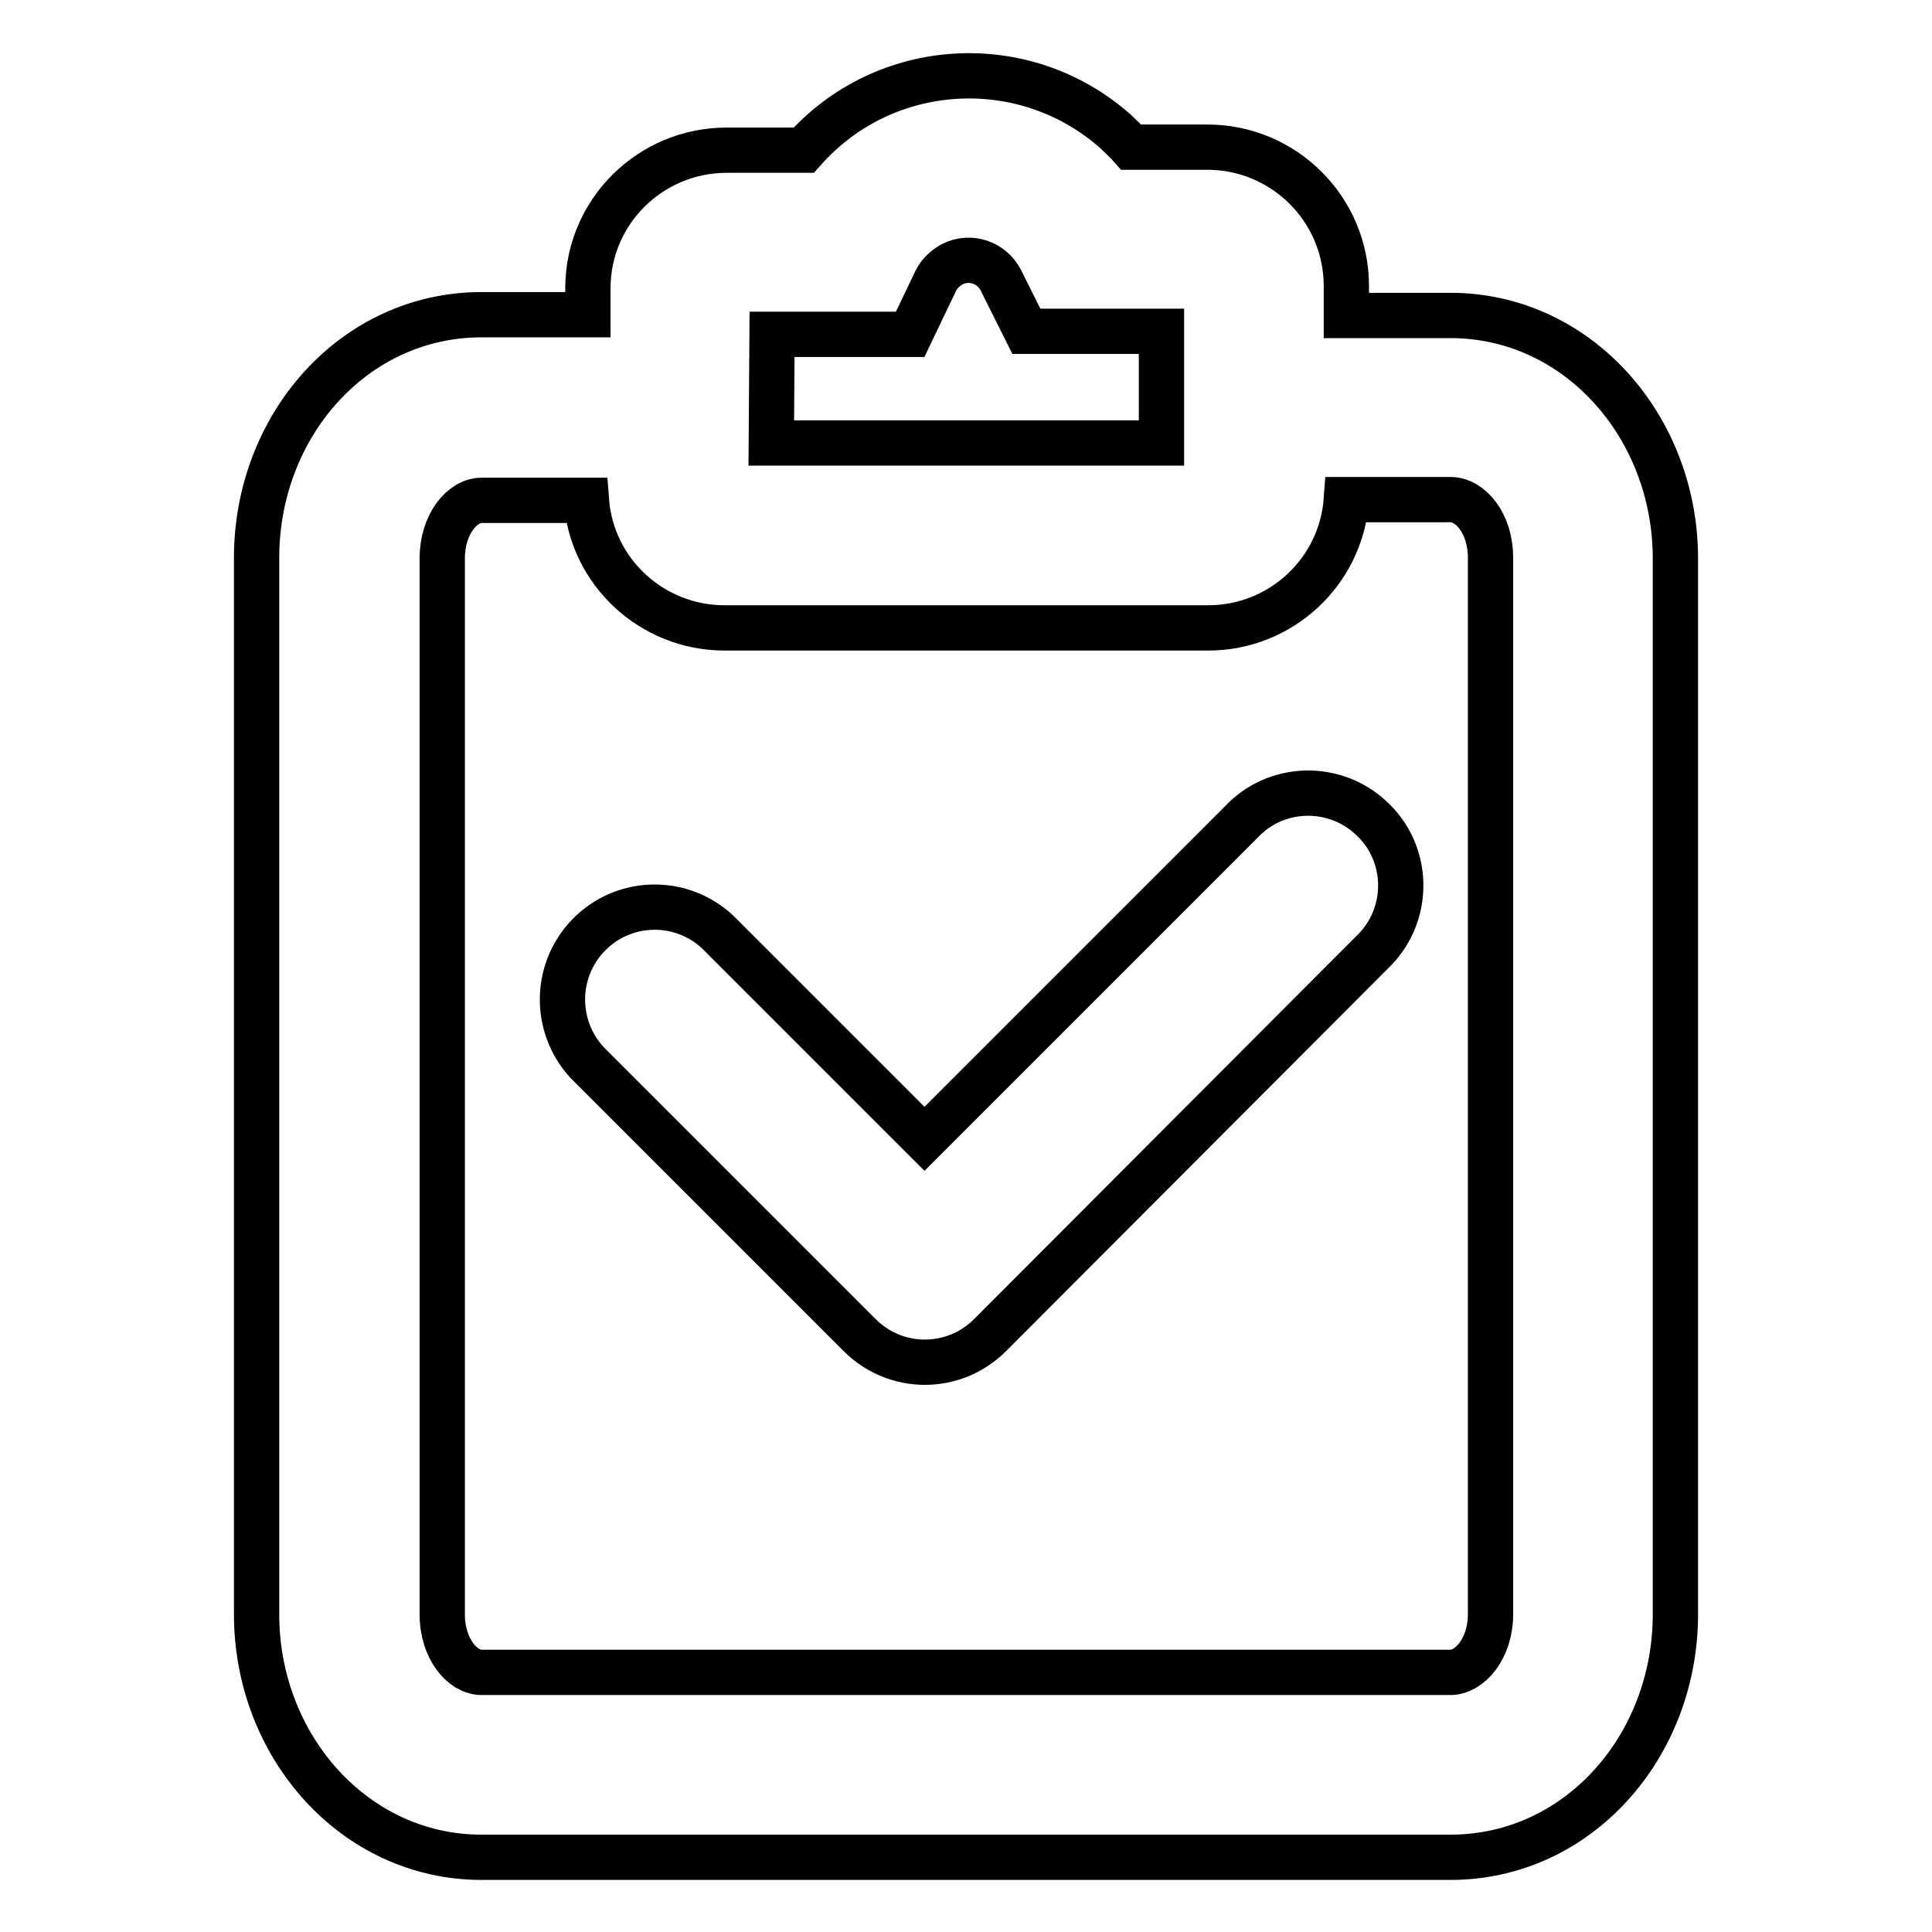 <?xml version="1.0" encoding="utf-8"?>
<!-- Svg Vector Icons : http://www.onlinewebfonts.com/icon -->
<!DOCTYPE svg PUBLIC "-//W3C//DTD SVG 1.1//EN" "http://www.w3.org/Graphics/SVG/1.1/DTD/svg11.dtd">
<svg version="1.1" xmlns="http://www.w3.org/2000/svg" xmlns:xlink="http://www.w3.org/1999/xlink" x="0px" y="0px" viewBox="0 0 256 256" enable-background="new 0 0 256 256" xml:space="preserve">
<g> <path stroke-width="6" fill-opacity="0" stroke="#000000"  d="M122.5,150.9l41.9-41.9c4.6-5,12.4-5.2,17.3-0.6c5,4.6,5.2,12.4,0.6,17.3c-0.2,0.2-0.4,0.4-0.6,0.6 l-50.5,50.6c-4.8,4.8-12.5,4.8-17.3,0c0,0,0,0,0,0l-36.1-36.1c-4.6-5-4.3-12.7,0.6-17.3c4.7-4.4,12-4.4,16.7,0L122.5,150.9 L122.5,150.9z M178.4,41.8h13.8c16.8,0,29.8,14.7,29.8,32.2v139.9c0,17.5-12.9,32.2-29.8,32.2H63.8c-16.8,0-29.8-14.7-29.8-32.2 V73.9c0-17.5,12.9-32.2,29.8-32.2h14.1l0-3.7C78,28,86.2,19.9,96.3,19.9h10.2c10.7-12.1,29.2-13.2,41.3-2.5 c0.7,0.7,1.4,1.3,2.1,2.1H160c10.1,0,18.4,8.2,18.4,18.4L178.4,41.8L178.4,41.8z M77.7,66.3H63.8c-2.5,0-5.2,3.1-5.2,7.7v139.9 c0,4.6,2.7,7.7,5.2,7.7h128.4c2.5,0,5.3-3.1,5.3-7.7V73.9c0-4.6-2.7-7.7-5.3-7.7h-13.8c-0.7,9.6-8.7,17-18.3,17H96 C86.4,83.2,78.4,75.8,77.7,66.3L77.7,66.3z M153.9,58.7V43.9h-17.9l-3.4-6.8c-1.2-2.3-4-3.3-6.4-2.1c-0.9,0.5-1.7,1.2-2.2,2.2 l-3.4,7.1h-18.3l-0.1,14.4H153.9z"/></g>
</svg>